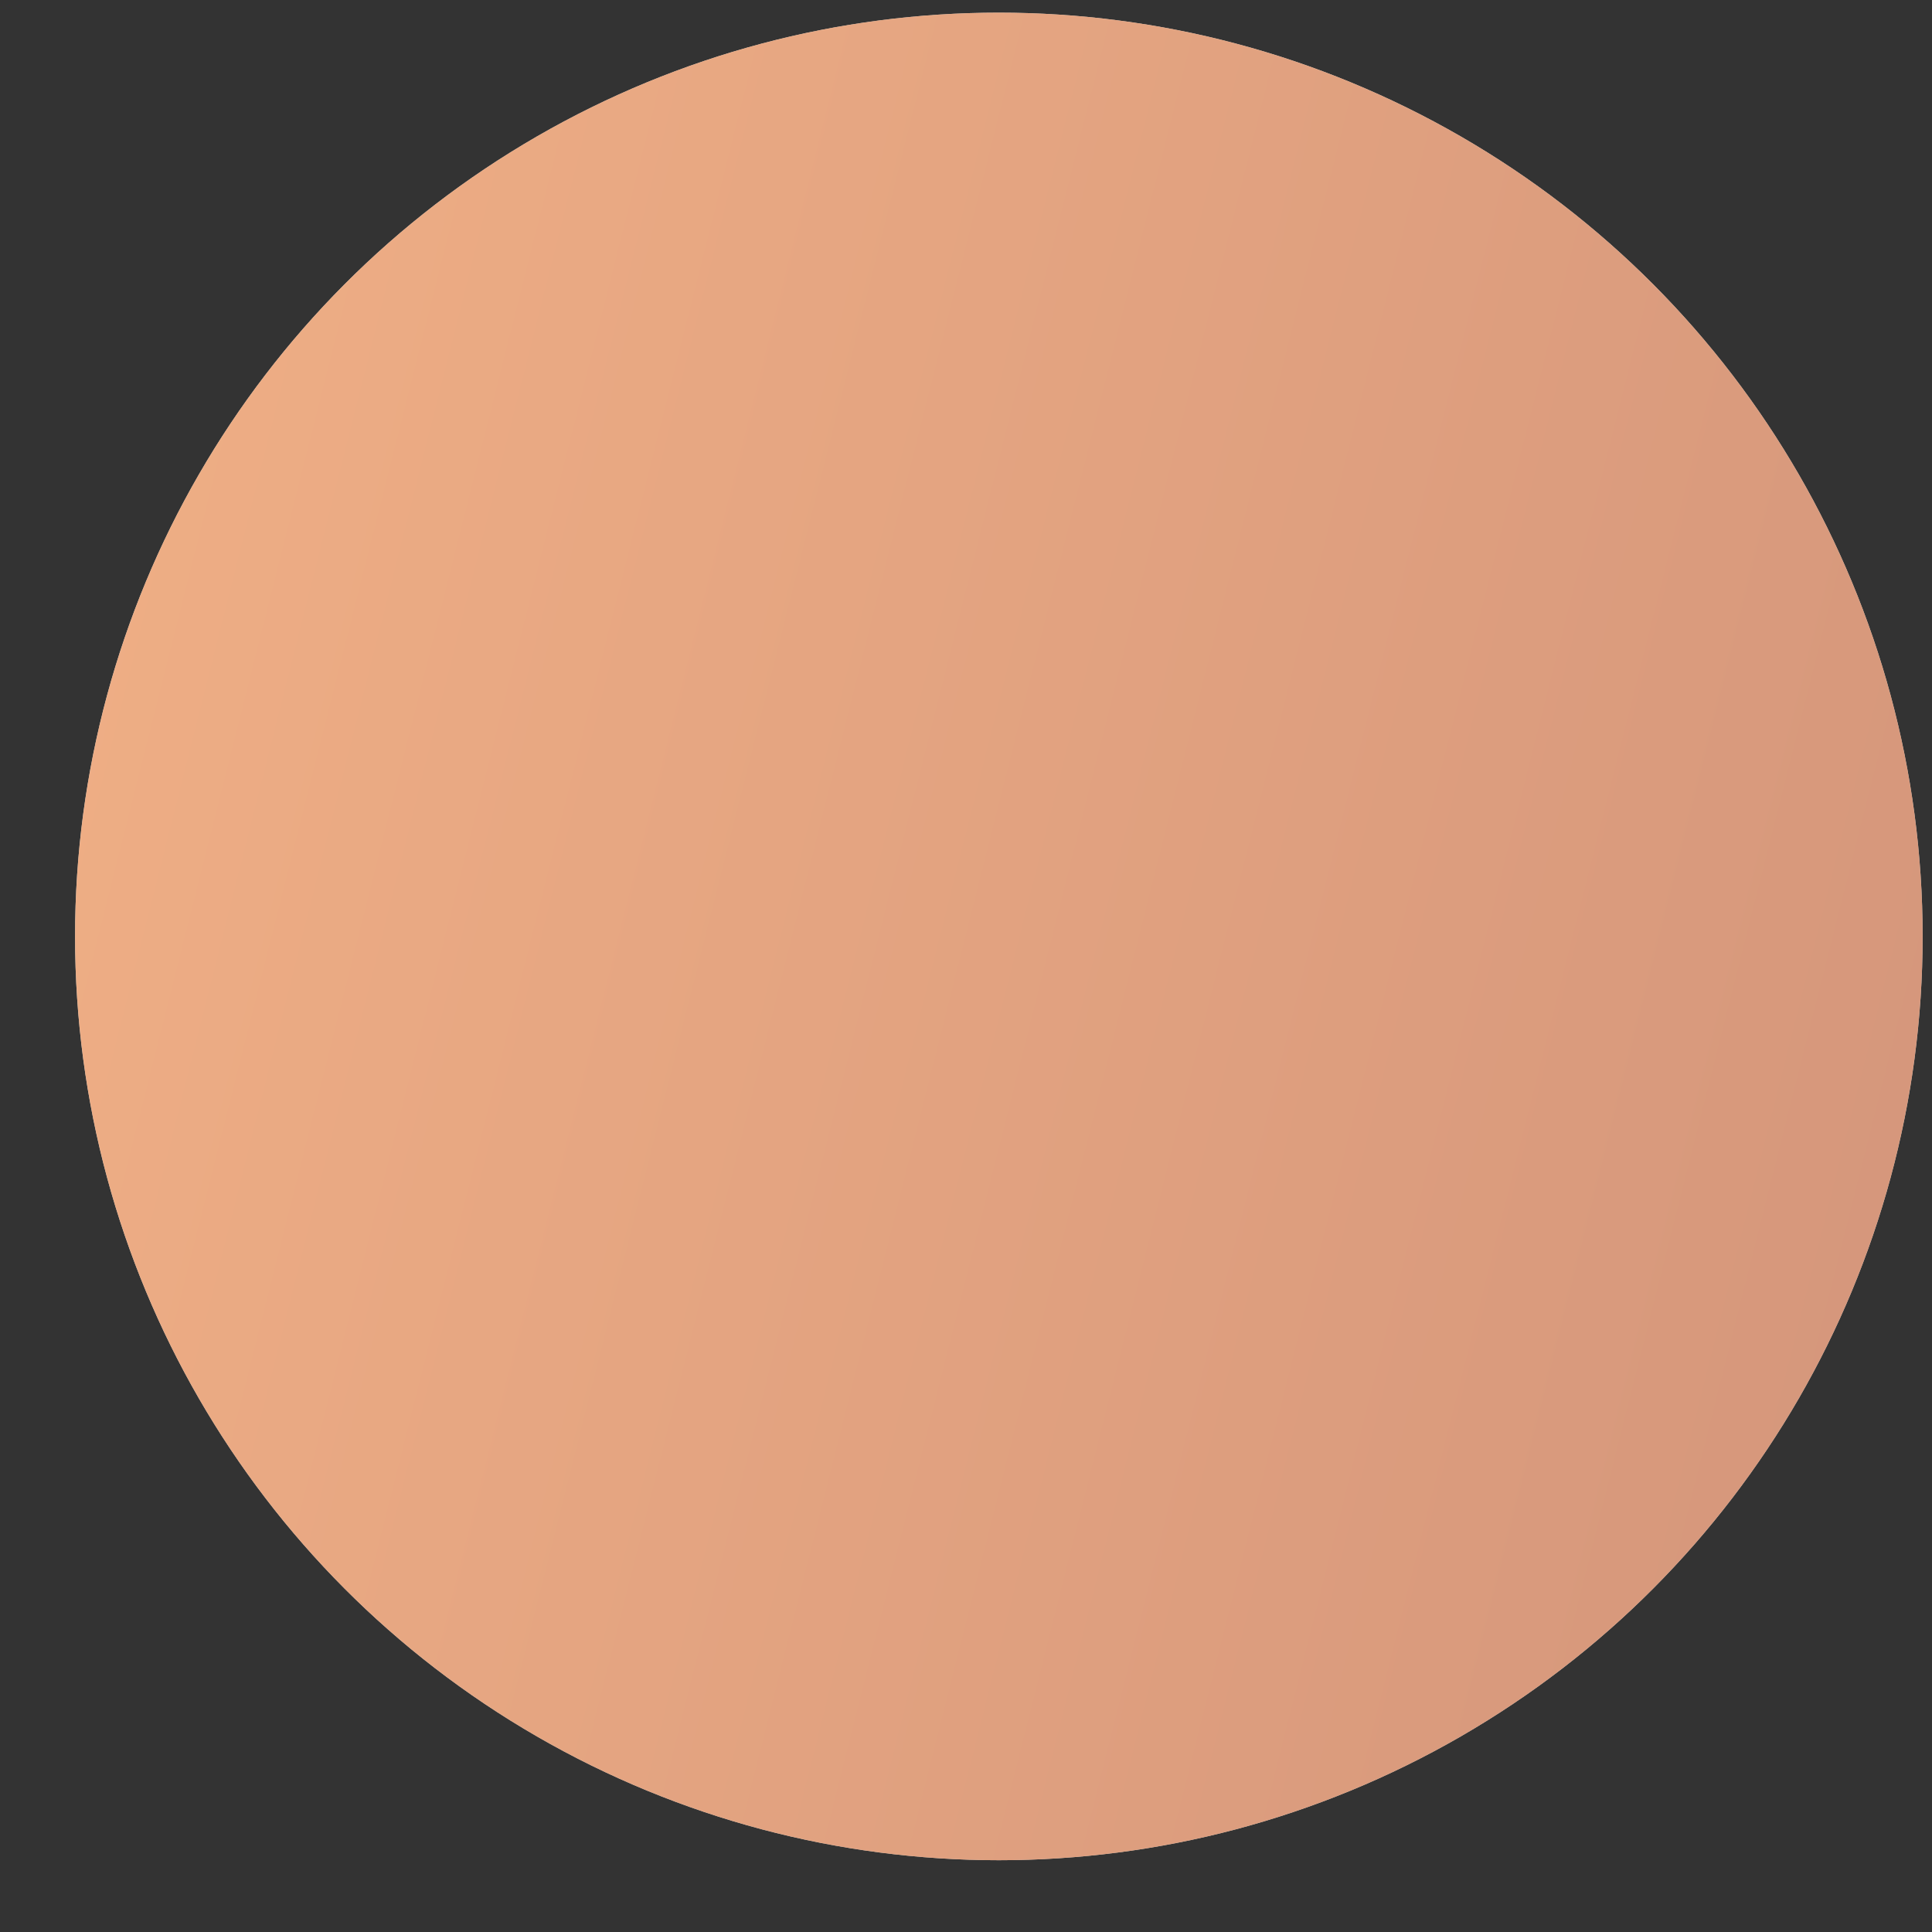 <?xml version="1.0" encoding="UTF-8"?> <svg xmlns="http://www.w3.org/2000/svg" width="20" height="20" viewBox="0 0 20 20" fill="none"><rect x="0" y="0" width="20" height="20" fill="#333333" stroke="none"/> <circle cx="10.34" cy="9.694" r="9.563" fill="#F1F2ED"></circle> <circle opacity="0.8" cx="10.34" cy="9.694" r="9.563" fill="url(#paint0_linear_754_280)"></circle> <defs> <linearGradient id="paint0_linear_754_280" x1="0.777" y1="1.044" x2="23.728" y2="6.827" gradientUnits="userSpaceOnUse"> <stop stop-color="#F09F6C"></stop> <stop offset="1" stop-color="#CB7D5E"></stop> </linearGradient> </defs> </svg> 
